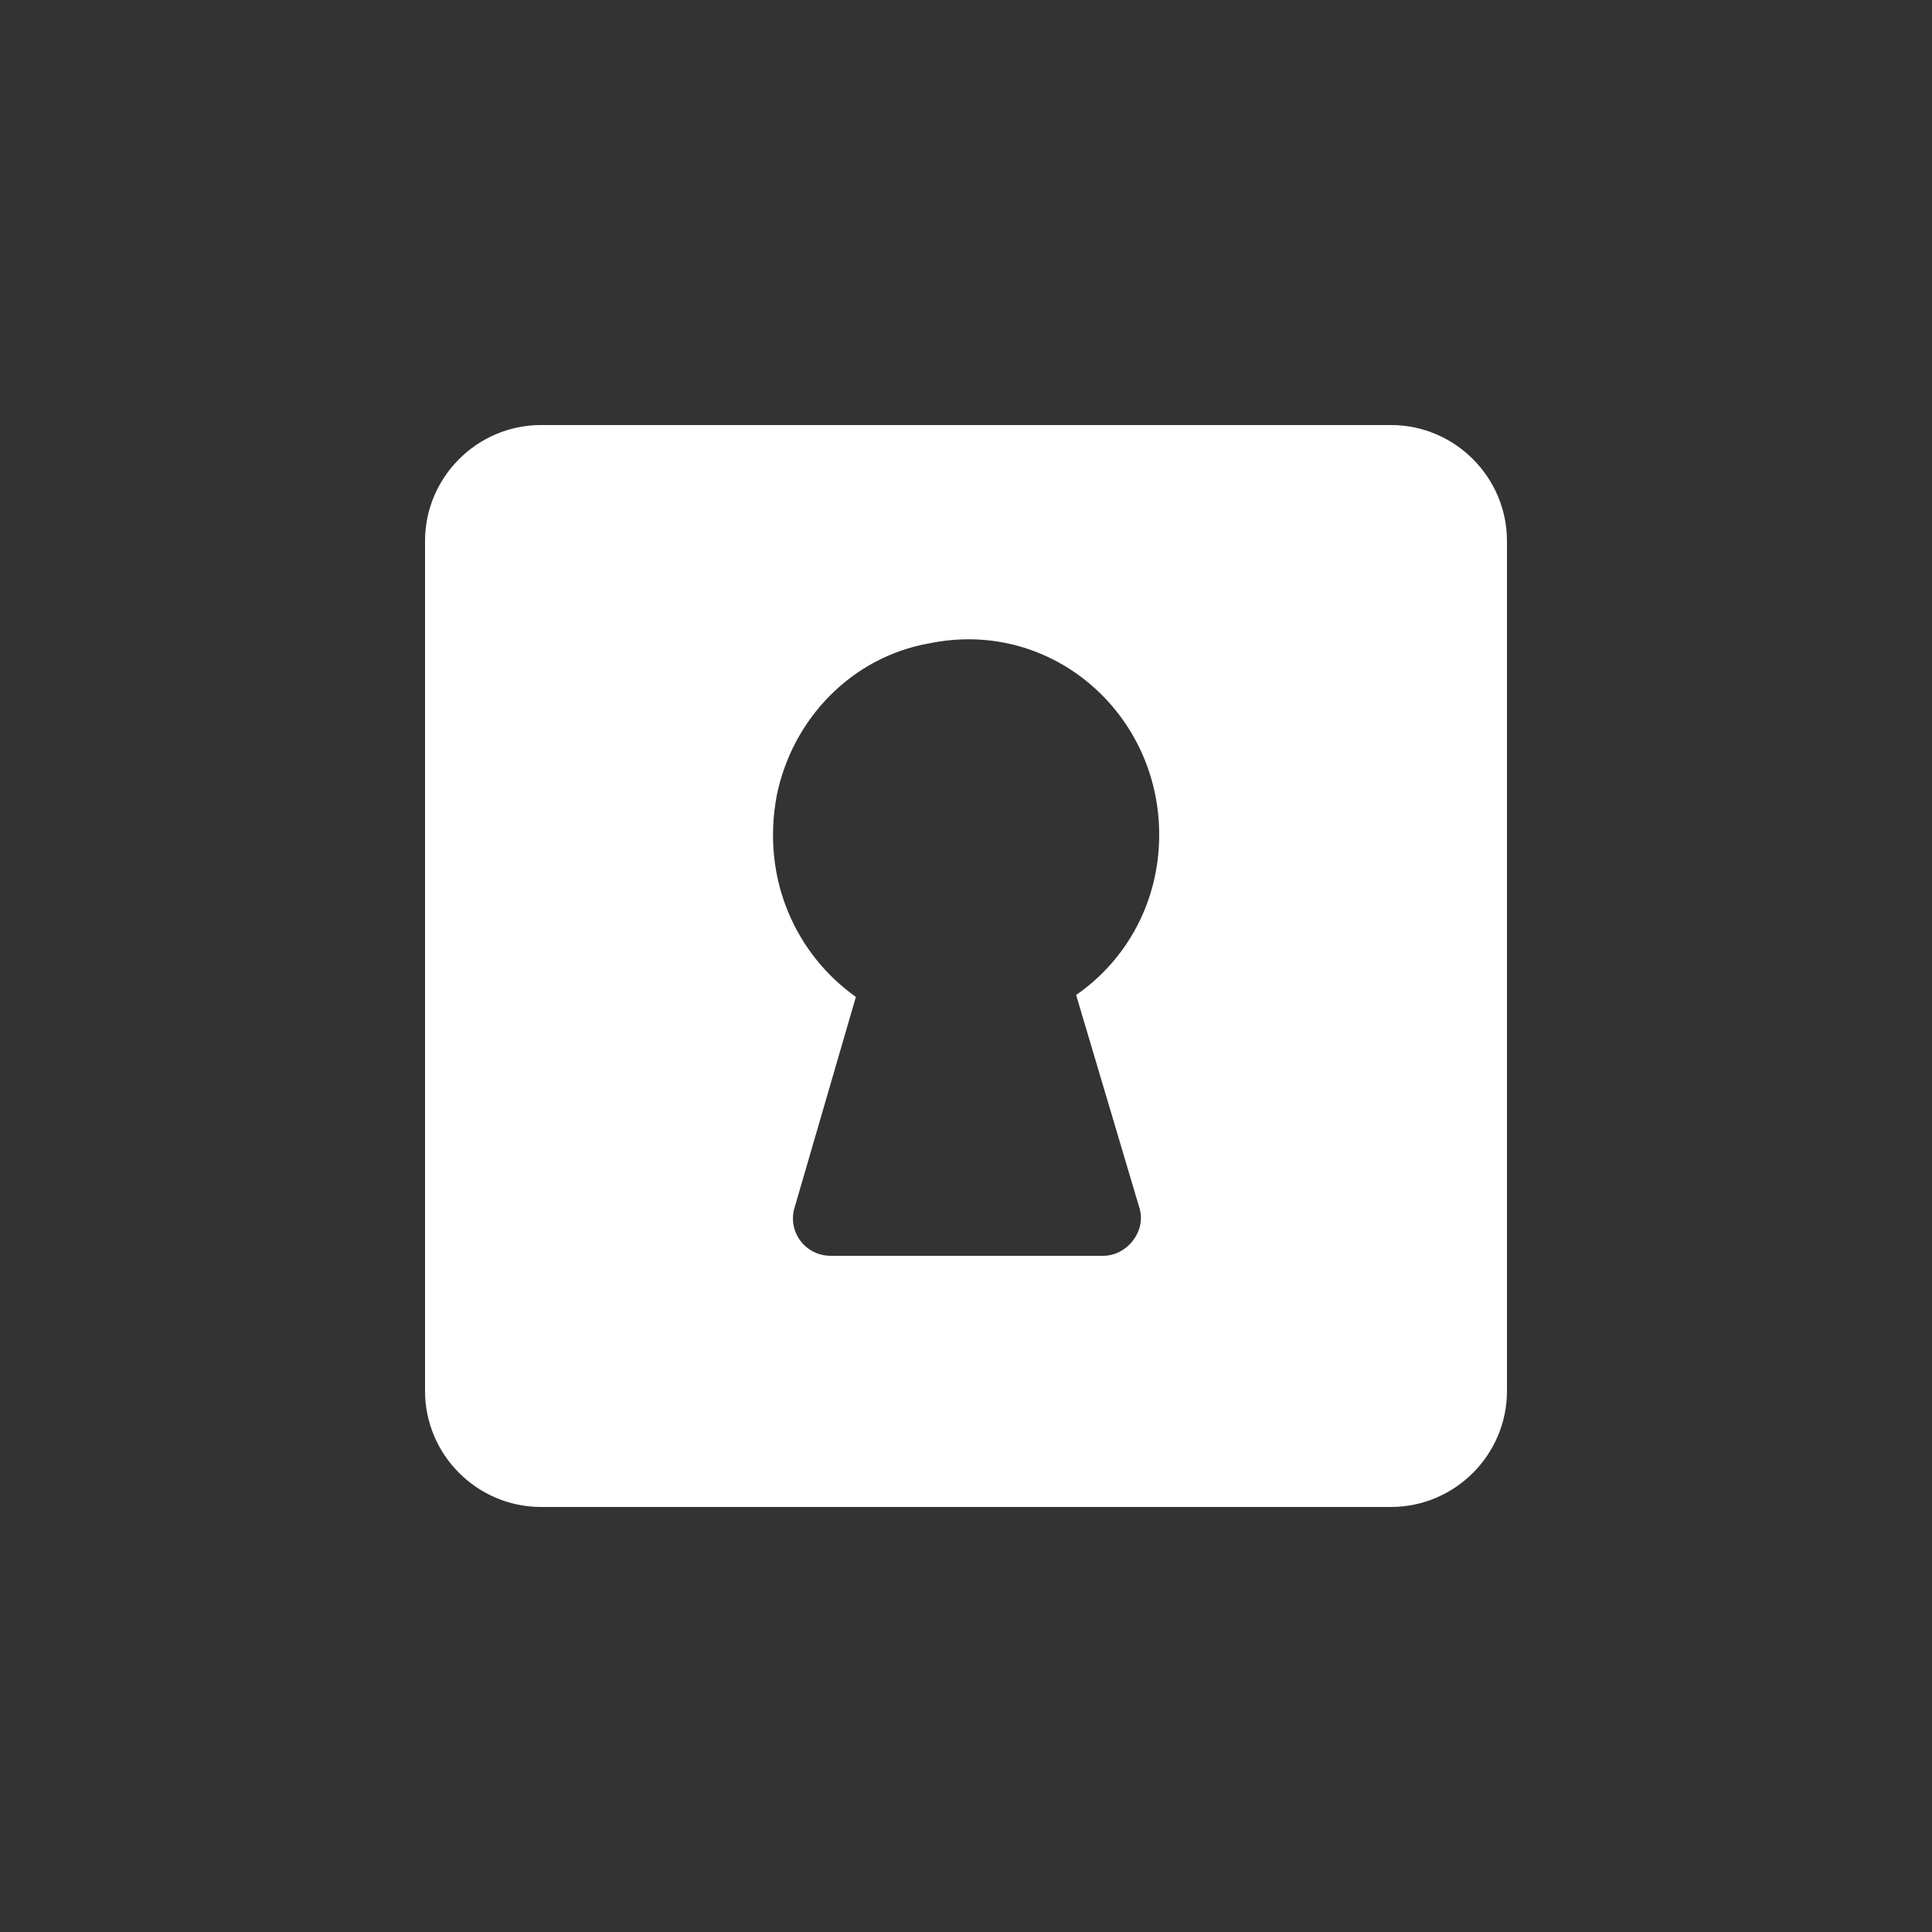 <svg xmlns="http://www.w3.org/2000/svg" x="0px" y="0px" width="100" height="100"
	 viewBox="0 0 100 100" style="enable-background:new 0 0 100 100;" xml:space="preserve">

<rect x="0" y="0" width="100" height="100" fill="#333333" stroke="none"/>

<g>
	<path fill="#FFFFFF" d="M72,22H28c-3.3,0-6,2.7-6,6v44c0,3.3,2.7,6,6,6h44c3.3,0,6-2.7,6-6V28C78,24.7,75.3,22,72,22z M59,62.6
		c0.3,1.2-0.7,2.4-1.9,2.4H43c-1.3,0-2.2-1.2-1.9-2.4l3.2-11c-3.1-2.2-4.9-6.1-4.1-10.4c0.8-4,3.9-7.2,7.9-7.9
		C54.4,32,60,36.9,60,43.2c0,3.5-1.7,6.5-4.3,8.3L59,62.6z"/>
</g>
</svg>

